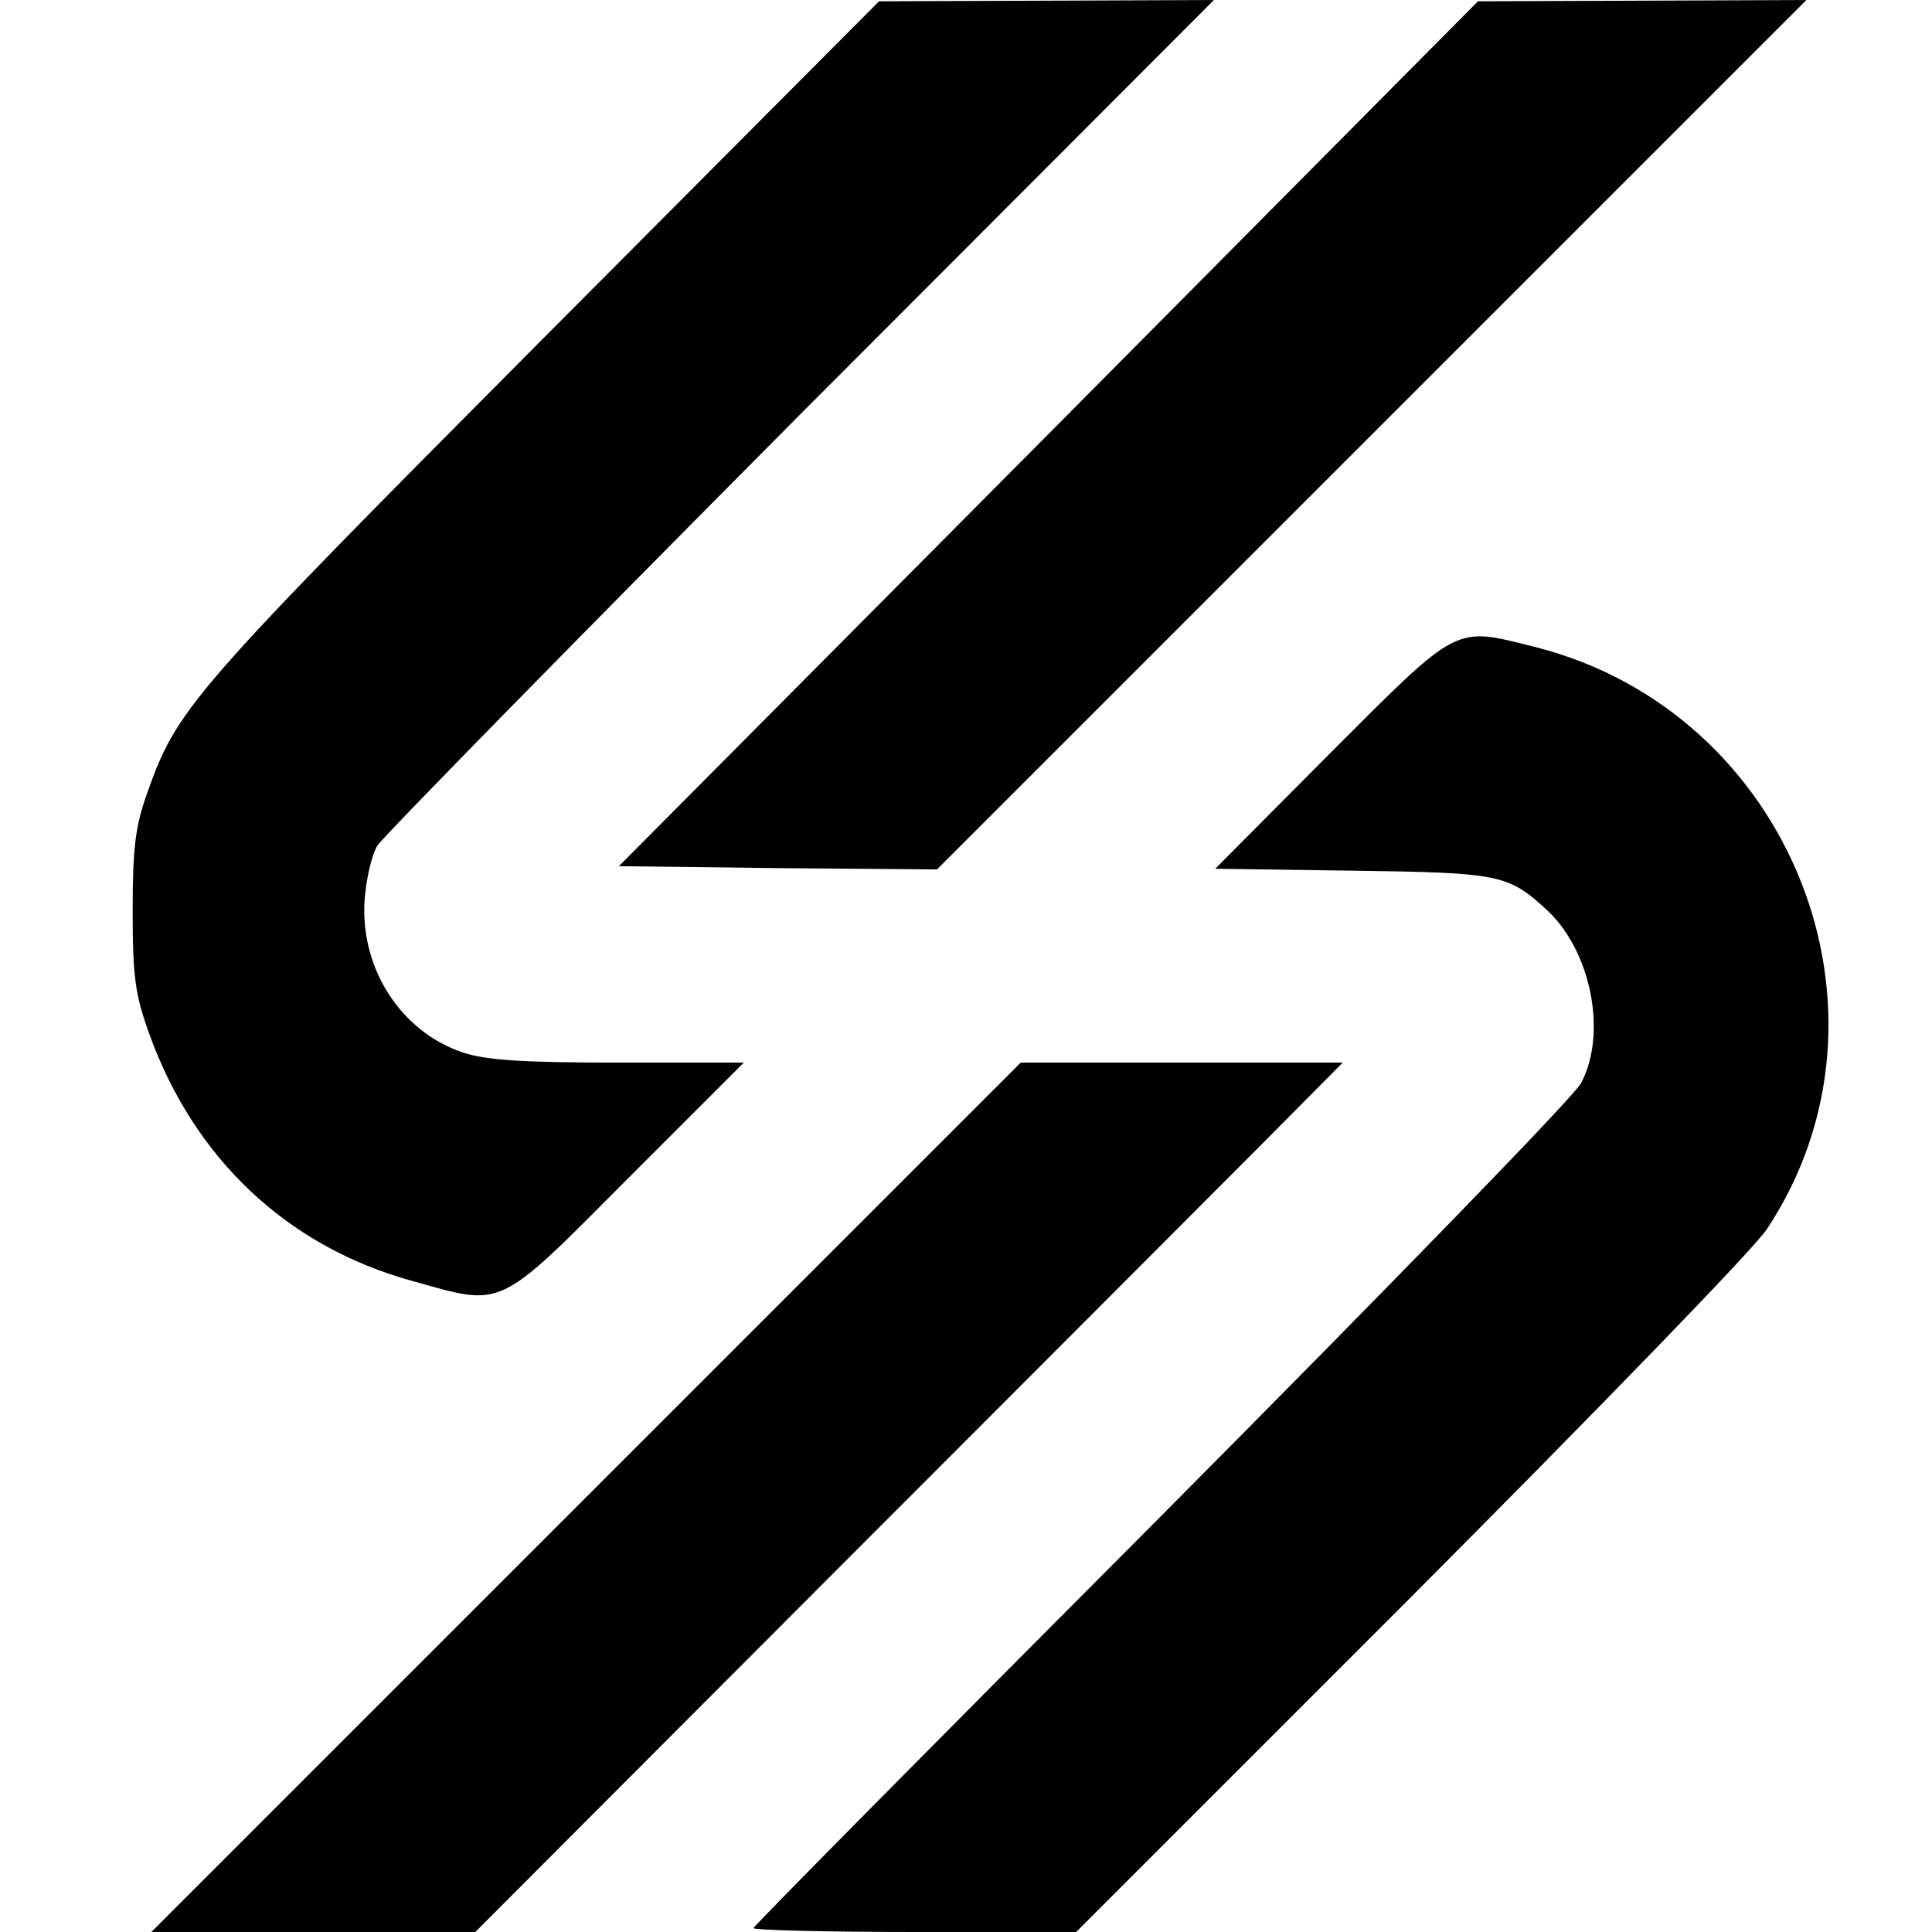 <?xml version="1.0" standalone="no"?>
<!DOCTYPE svg PUBLIC "-//W3C//DTD SVG 20010904//EN"
 "http://www.w3.org/TR/2001/REC-SVG-20010904/DTD/svg10.dtd">
<svg version="1.0" xmlns="http://www.w3.org/2000/svg"
 width="300pt" height="300pt" viewBox="0 0 300 300"
 preserveAspectRatio="xMidYMid meet">
<g transform="translate(0,300) scale(0.1,-0.1)"
fill="#000000" stroke="none">
<path d="M841 2472 c-548 -551 -566 -572 -613 -705 -18 -51 -22 -84 -22 -182
0 -103 4 -130 26 -191 70 -194 215 -330 408 -383 143 -40 130 -47 335 159
l180 180 -196 0 c-151 0 -206 4 -241 16 -95 32 -158 129 -152 234 2 33 11 72
20 87 10 15 306 317 658 671 l641 642 -260 -1 -260 -1 -524 -526z"/>
<path d="M1628 2326 l-667 -671 247 -3 247 -2 675 675 675 675 -255 -1 -255
-1 -667 -672z"/>
<path d="M2066 1831 l-179 -180 214 -3 c229 -3 241 -6 301 -61 69 -64 94 -192
53 -269 -11 -21 -305 -323 -652 -672 -348 -349 -633 -637 -633 -640 0 -3 113
-6 250 -6 l251 0 519 519 c285 286 535 543 554 573 222 336 37 802 -359 903
-128 32 -117 38 -319 -164z"/>
<path d="M910 675 l-675 -675 251 0 252 0 548 549 c302 302 605 606 674 675
l125 126 -250 0 -250 0 -675 -675z"/>
</g>
</svg>
